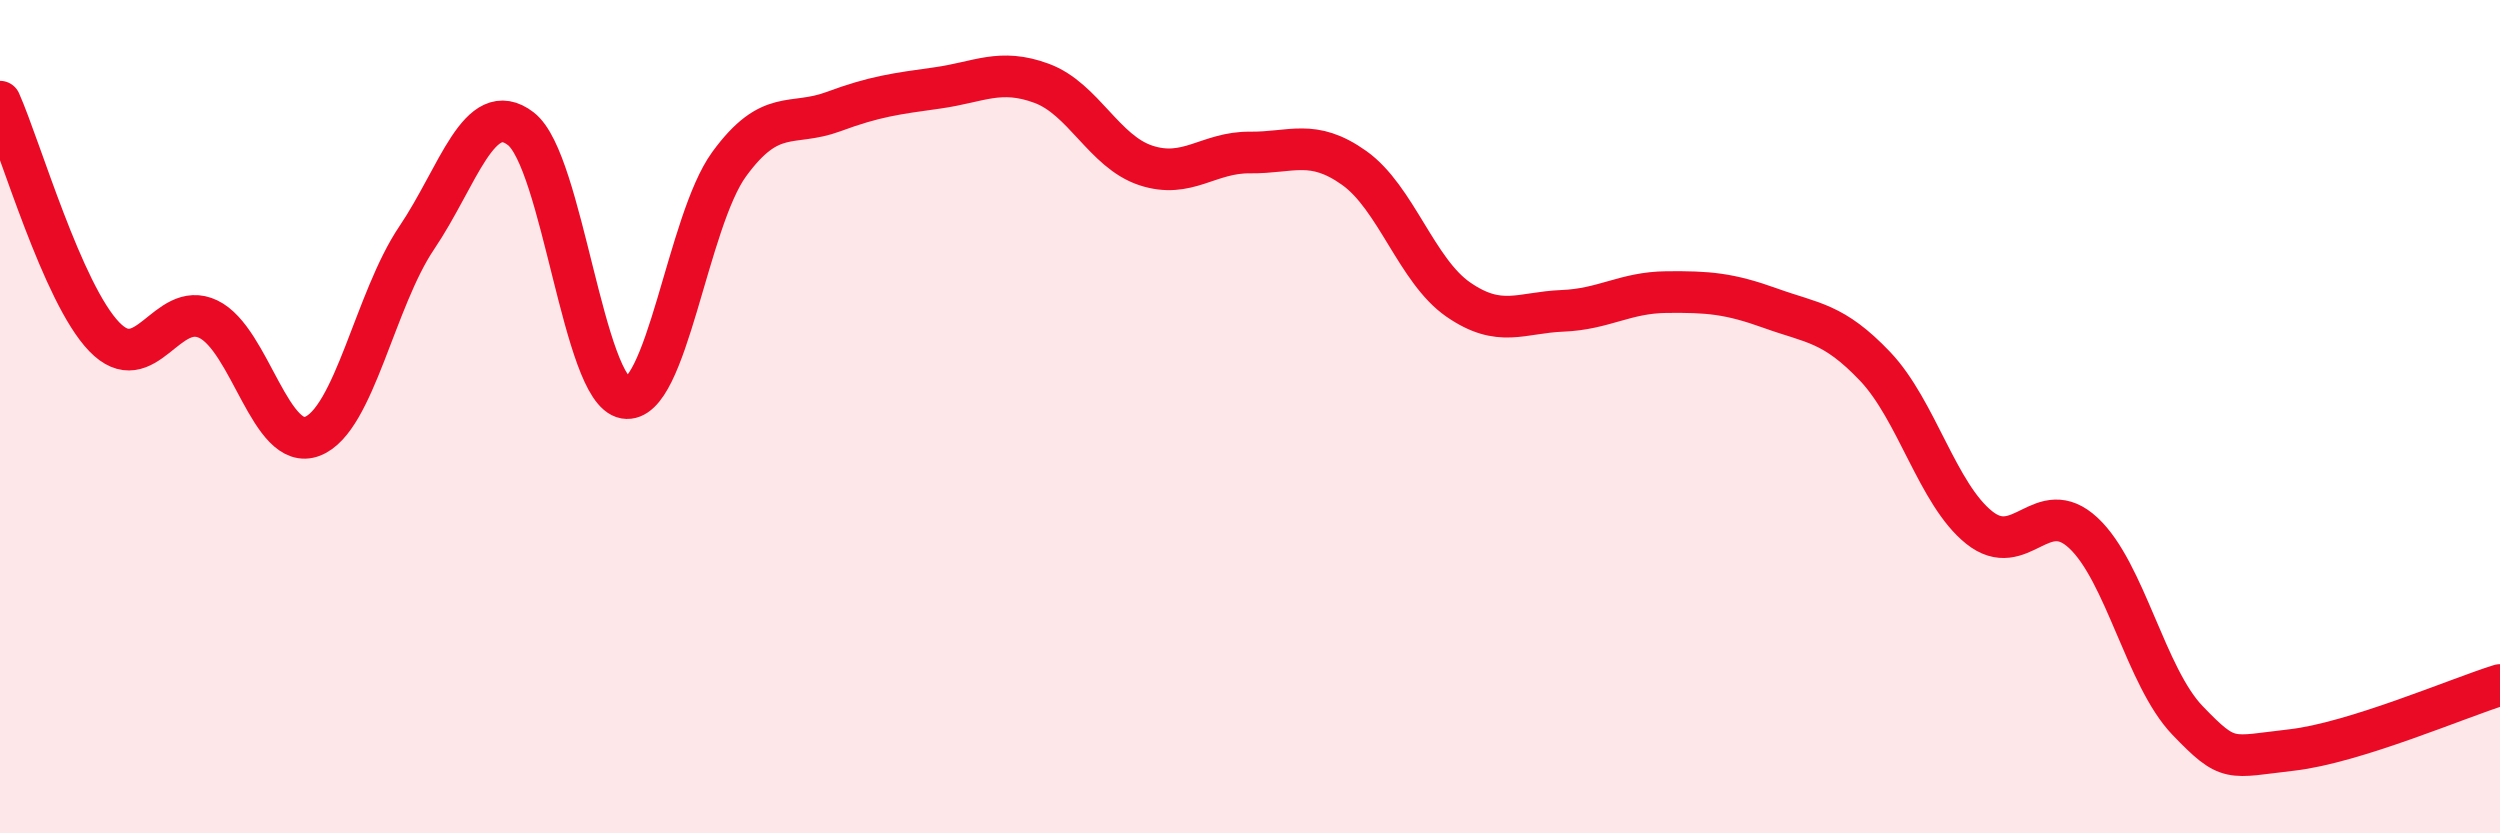 
    <svg width="60" height="20" viewBox="0 0 60 20" xmlns="http://www.w3.org/2000/svg">
      <path
        d="M 0,2.44 C 0.5,3.57 1.5,7.04 2.5,8.08 C 3.5,9.12 4,7.18 5,7.66 C 6,8.14 6.5,10.86 7.5,10.47 C 8.5,10.08 9,7.19 10,5.71 C 11,4.23 11.5,2.32 12.5,3.09 C 13.5,3.86 14,9.38 15,9.55 C 16,9.72 16.5,5.31 17.5,3.94 C 18.5,2.57 19,3.05 20,2.68 C 21,2.31 21.5,2.25 22.5,2.11 C 23.5,1.97 24,1.63 25,2 C 26,2.37 26.5,3.64 27.5,3.97 C 28.5,4.3 29,3.65 30,3.66 C 31,3.67 31.5,3.32 32.5,4.03 C 33.5,4.74 34,6.5 35,7.19 C 36,7.88 36.5,7.5 37.5,7.46 C 38.5,7.42 39,7.02 40,7.01 C 41,7 41.5,7.04 42.5,7.4 C 43.5,7.76 44,7.74 45,8.79 C 46,9.84 46.5,11.86 47.5,12.66 C 48.5,13.46 49,11.86 50,12.79 C 51,13.72 51.5,16.25 52.5,17.29 C 53.5,18.33 53.5,18.17 55,18 C 56.5,17.83 59,16.75 60,16.44L60 20L0 20Z"
        fill="#EB0A25"
        opacity="0.1"
        stroke-linecap="round"
        stroke-linejoin="round"
      />
      <path
        d="M 0,2.44 C 0.5,3.57 1.5,7.04 2.5,8.08 C 3.5,9.12 4,7.18 5,7.66 C 6,8.14 6.5,10.86 7.5,10.47 C 8.5,10.08 9,7.19 10,5.71 C 11,4.23 11.5,2.32 12.5,3.09 C 13.5,3.86 14,9.38 15,9.55 C 16,9.72 16.5,5.31 17.5,3.94 C 18.5,2.57 19,3.05 20,2.68 C 21,2.31 21.5,2.25 22.5,2.11 C 23.5,1.97 24,1.63 25,2 C 26,2.37 26.5,3.64 27.5,3.97 C 28.5,4.3 29,3.65 30,3.66 C 31,3.67 31.5,3.32 32.5,4.03 C 33.5,4.74 34,6.5 35,7.19 C 36,7.88 36.5,7.5 37.5,7.46 C 38.5,7.42 39,7.02 40,7.01 C 41,7 41.5,7.04 42.5,7.4 C 43.5,7.76 44,7.74 45,8.79 C 46,9.84 46.5,11.86 47.5,12.66 C 48.5,13.46 49,11.86 50,12.79 C 51,13.72 51.5,16.25 52.5,17.29 C 53.5,18.33 53.5,18.17 55,18 C 56.5,17.83 59,16.75 60,16.44"
        stroke="#EB0A25"
        stroke-width="1"
        fill="none"
        stroke-linecap="round"
        stroke-linejoin="round"
      />
    </svg>
  